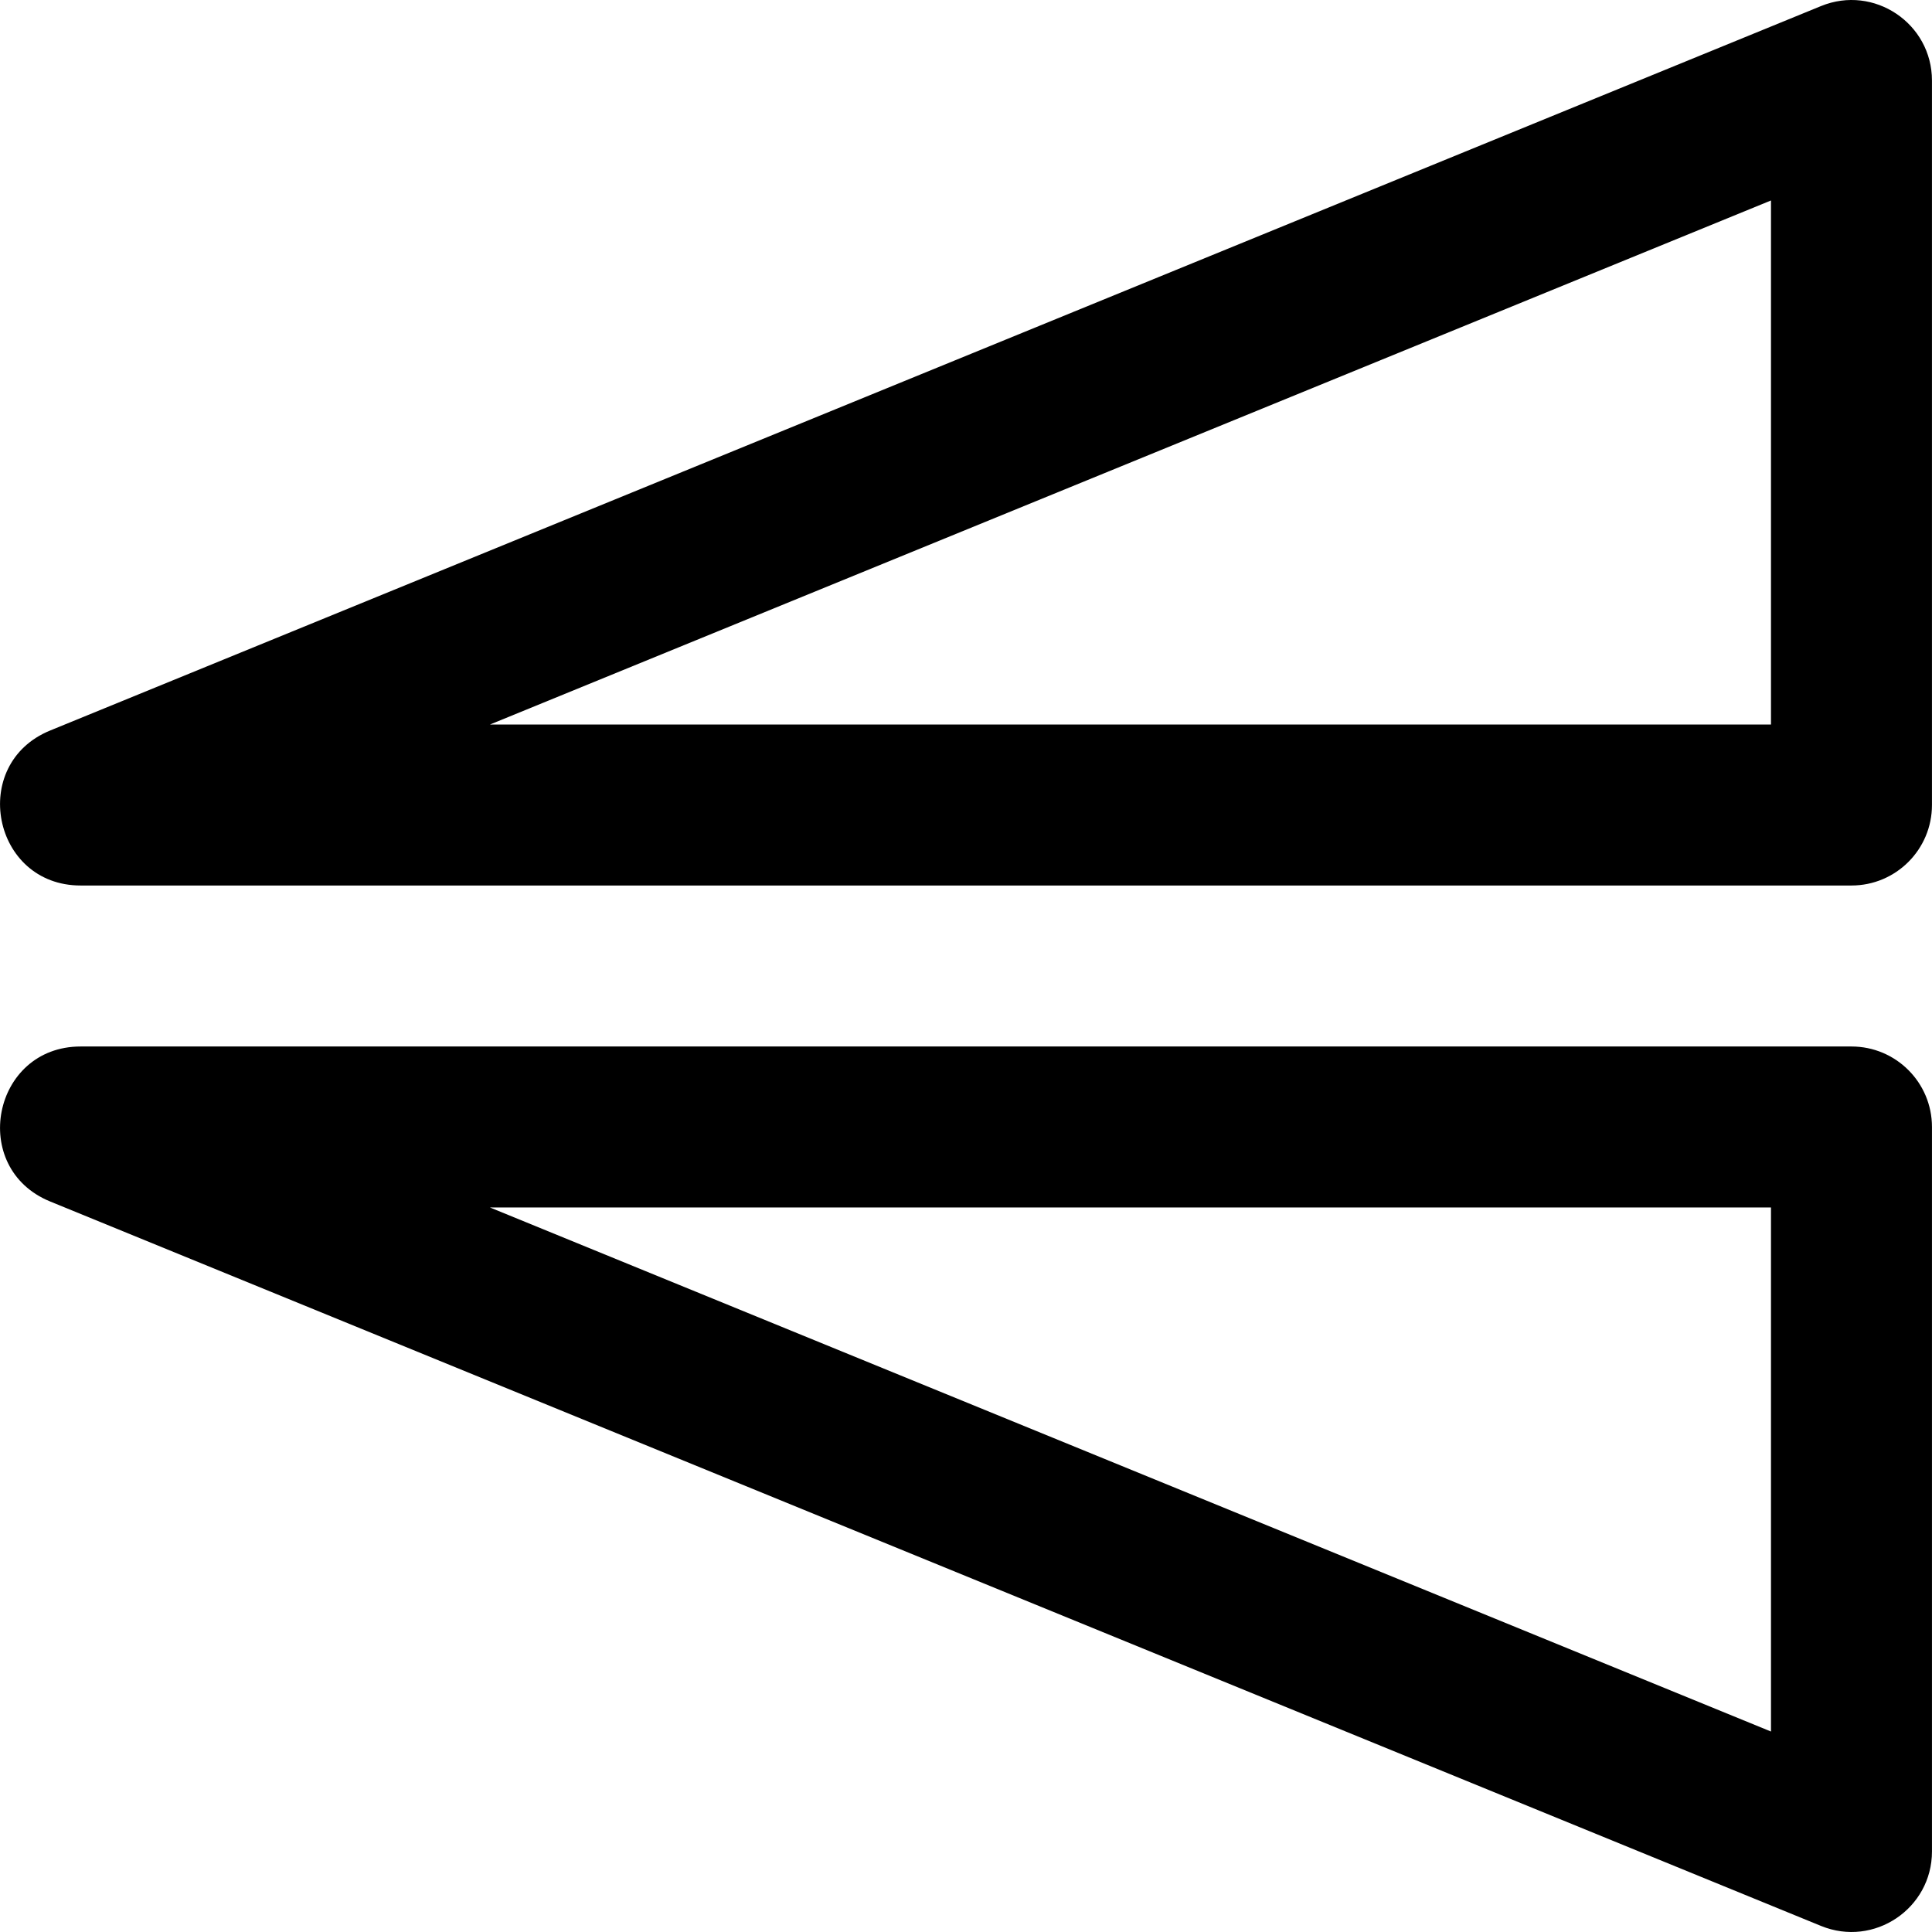 <?xml version="1.0" encoding="iso-8859-1"?>
<!-- Uploaded to: SVG Repo, www.svgrepo.com, Generator: SVG Repo Mixer Tools -->
<svg fill="#000000" height="800px" width="800px" version="1.1" id="Layer_1" xmlns="http://www.w3.org/2000/svg" xmlns:xlink="http://www.w3.org/1999/xlink" 
	 viewBox="0 0 512.043 512.043" xml:space="preserve">
<g transform="translate(-1 -1)">
	<g>
		<g>
			<path d="M491.701,278.355H22.368c-23.396,0-29.732,32.22-8.077,41.078l469.333,192c14.035,5.742,29.411-4.581,29.411-19.745v-192
				C513.035,287.906,503.483,278.355,491.701,278.355z M470.368,459.912l-339.509-138.89h339.509V459.912z"/>
			<path d="M483.624,2.61l-469.333,192c-21.654,8.858-15.318,41.078,8.077,41.078h469.333c11.782,0,21.333-9.551,21.333-21.333v-192
				C513.035,7.191,497.659-3.132,483.624,2.61z M470.368,193.022H130.859l339.509-138.89V193.022z"/>
		</g>
	</g>
</g>
</svg>